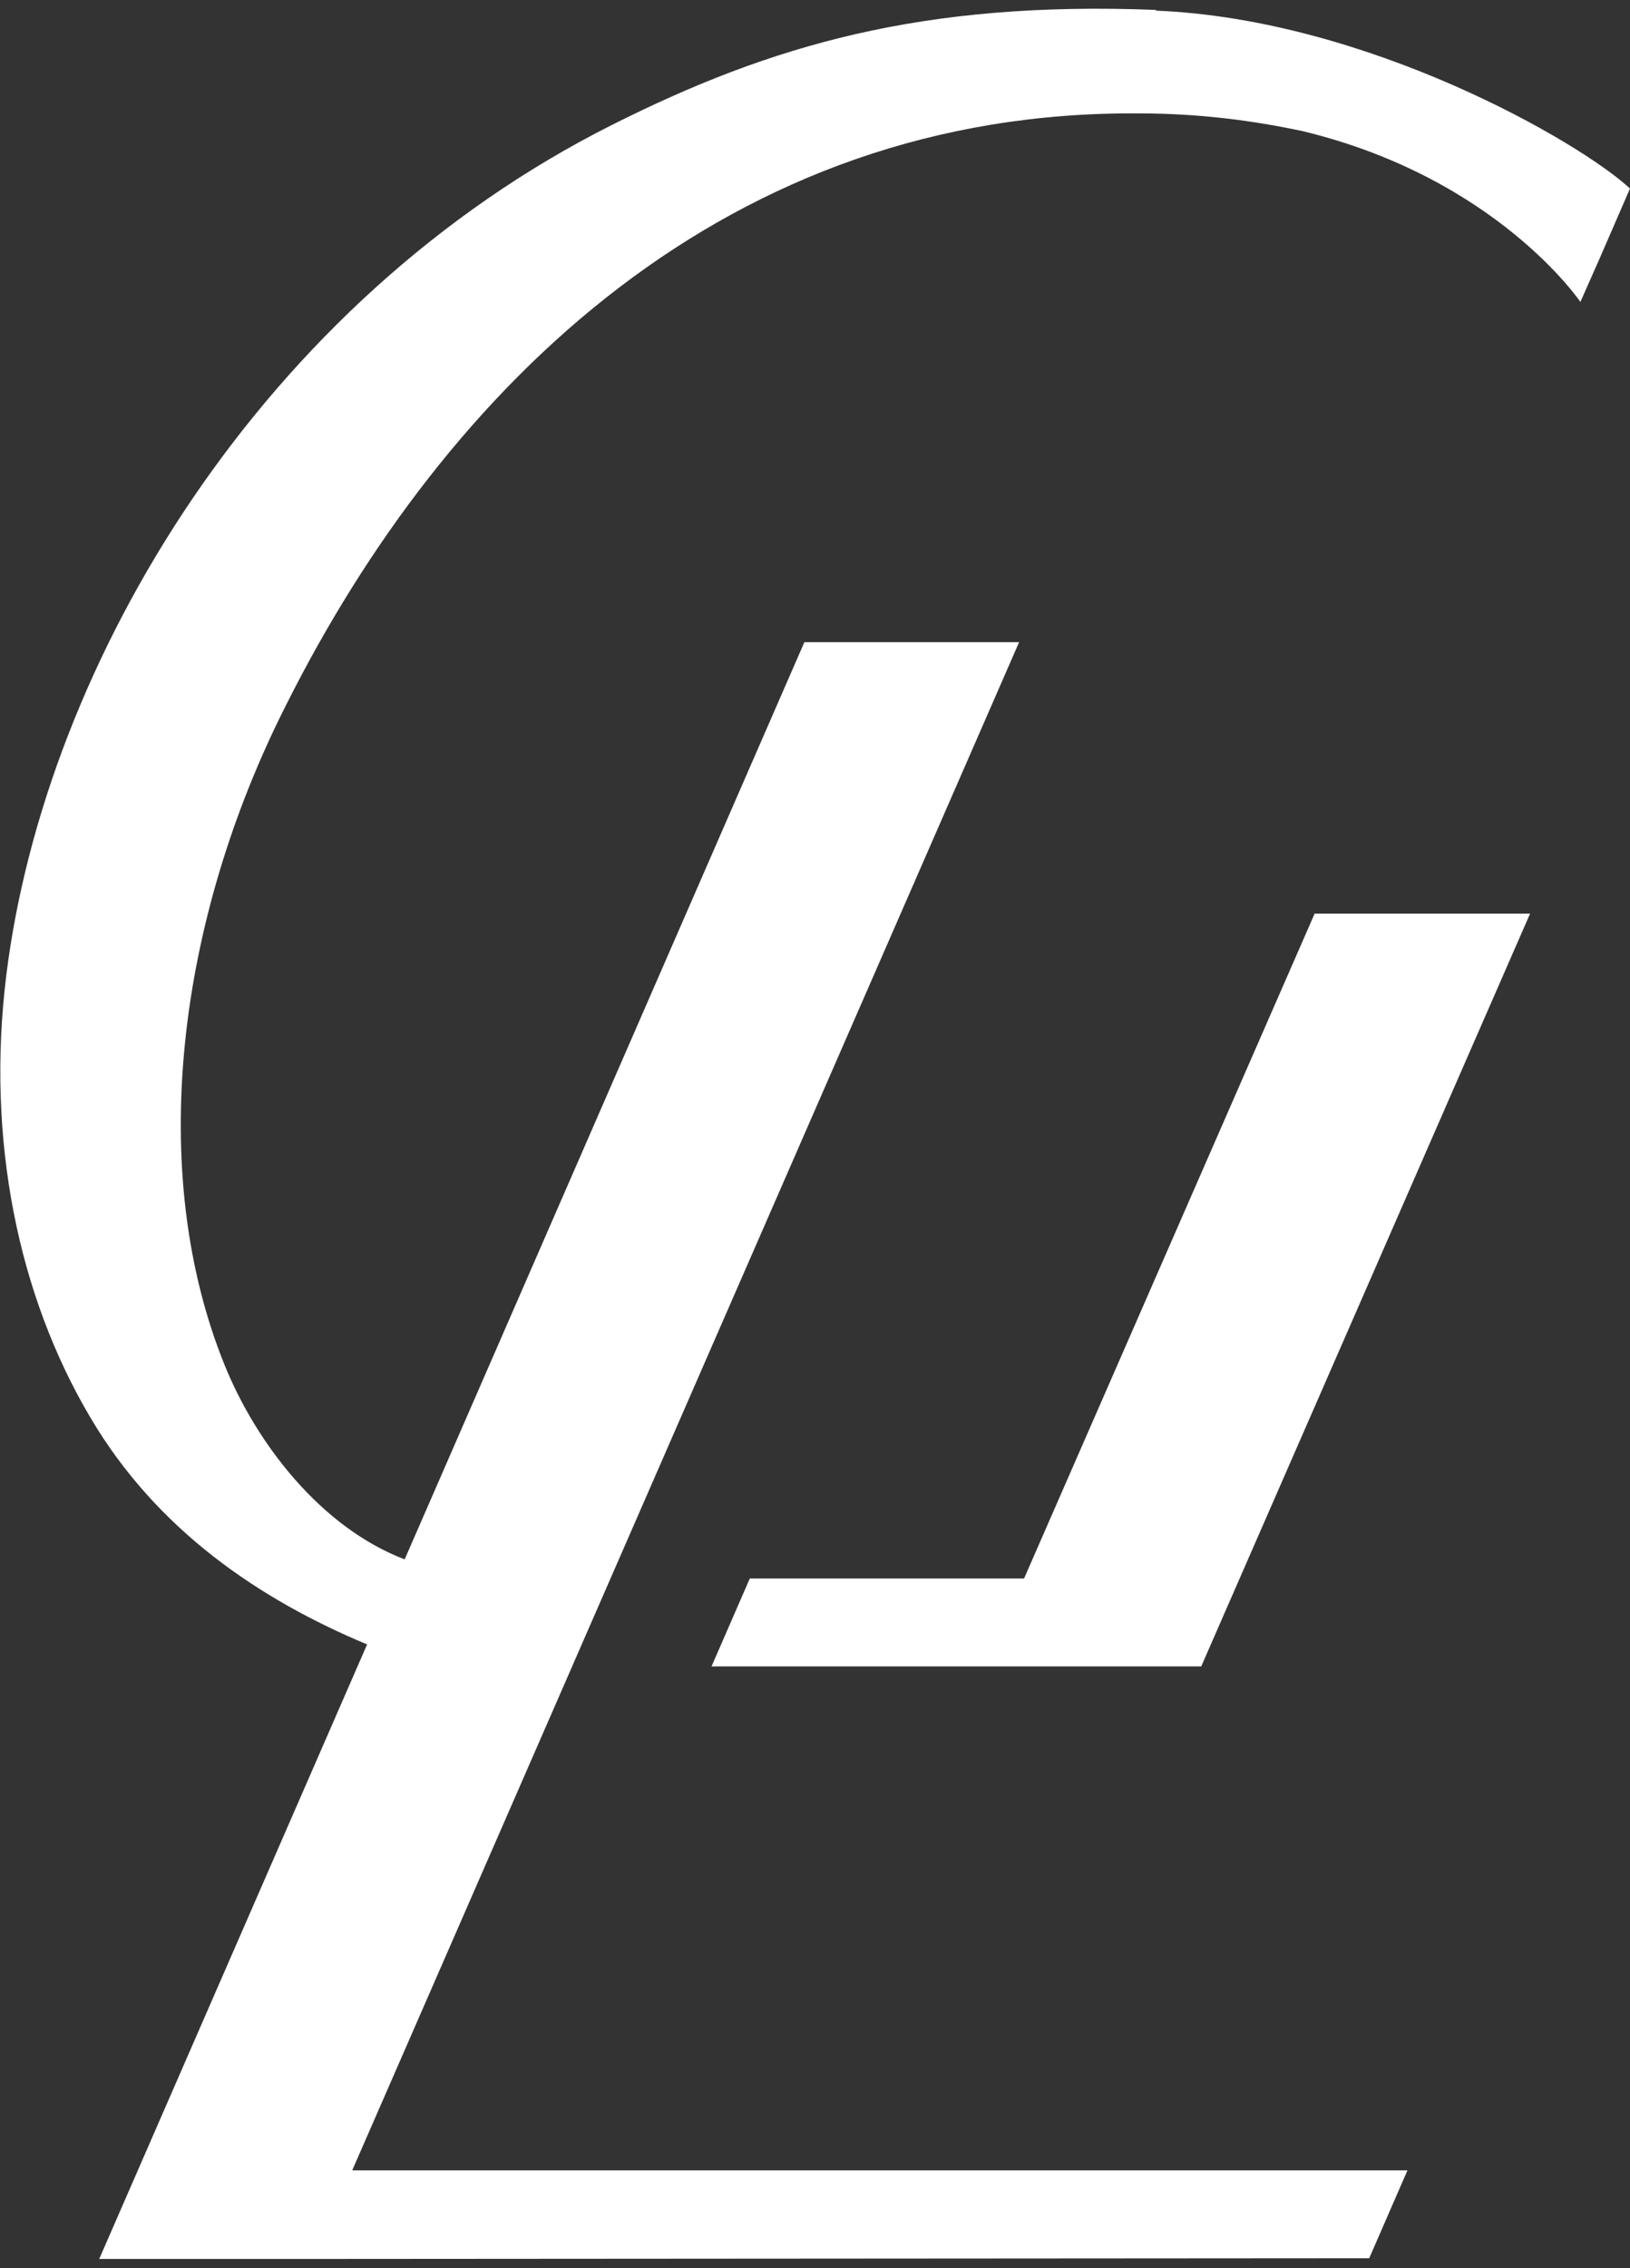 <svg viewBox="0 0 23 32" xmlns="http://www.w3.org/2000/svg" data-name="Layer 1" id="Layer_1">
  <rect x="0" y="0" width="23" height="32" fill="#333333" stroke="none"/>
  <defs>
    <style>
      .cls-1 {
        fill: #fff;
      }
    </style>
  </defs>
  <polygon points="10.58 22.27 10.04 23.51 13.91 23.51 15.14 23.51 16.95 23.51 21.59 12.89 18.55 12.89 14.45 22.27 10.58 22.27" class="cls-1"></polygon>
  <path d="M16.31.14c-3.3-.13-5.44.5-7.67,1.62C3.7,4.24.64,9.34.09,13.75c-.29,2.33.17,4.53,1.18,6.24.94,1.6,2.4,2.58,3.91,3.21l-3.78,8.67h3.04s14.88-.01,14.88-.01l.54-1.24H4.97L14.38,9.06h-3.03l-5.64,12.94c-1.18-.45-2.09-1.63-2.54-2.74-1.11-2.74-.67-6.27.86-9.3C6.31,5.41,10.29,1.55,16.08,1.6c.83,0,1.6.1,2.3.25,2.74.66,3.92,2.41,3.92,2.41,0,0,.19-.43.27-.61,0,0,0,0,0,0l.43-.99c-.71-.66-3.71-2.39-6.69-2.51" class="cls-1"></path>
</svg>